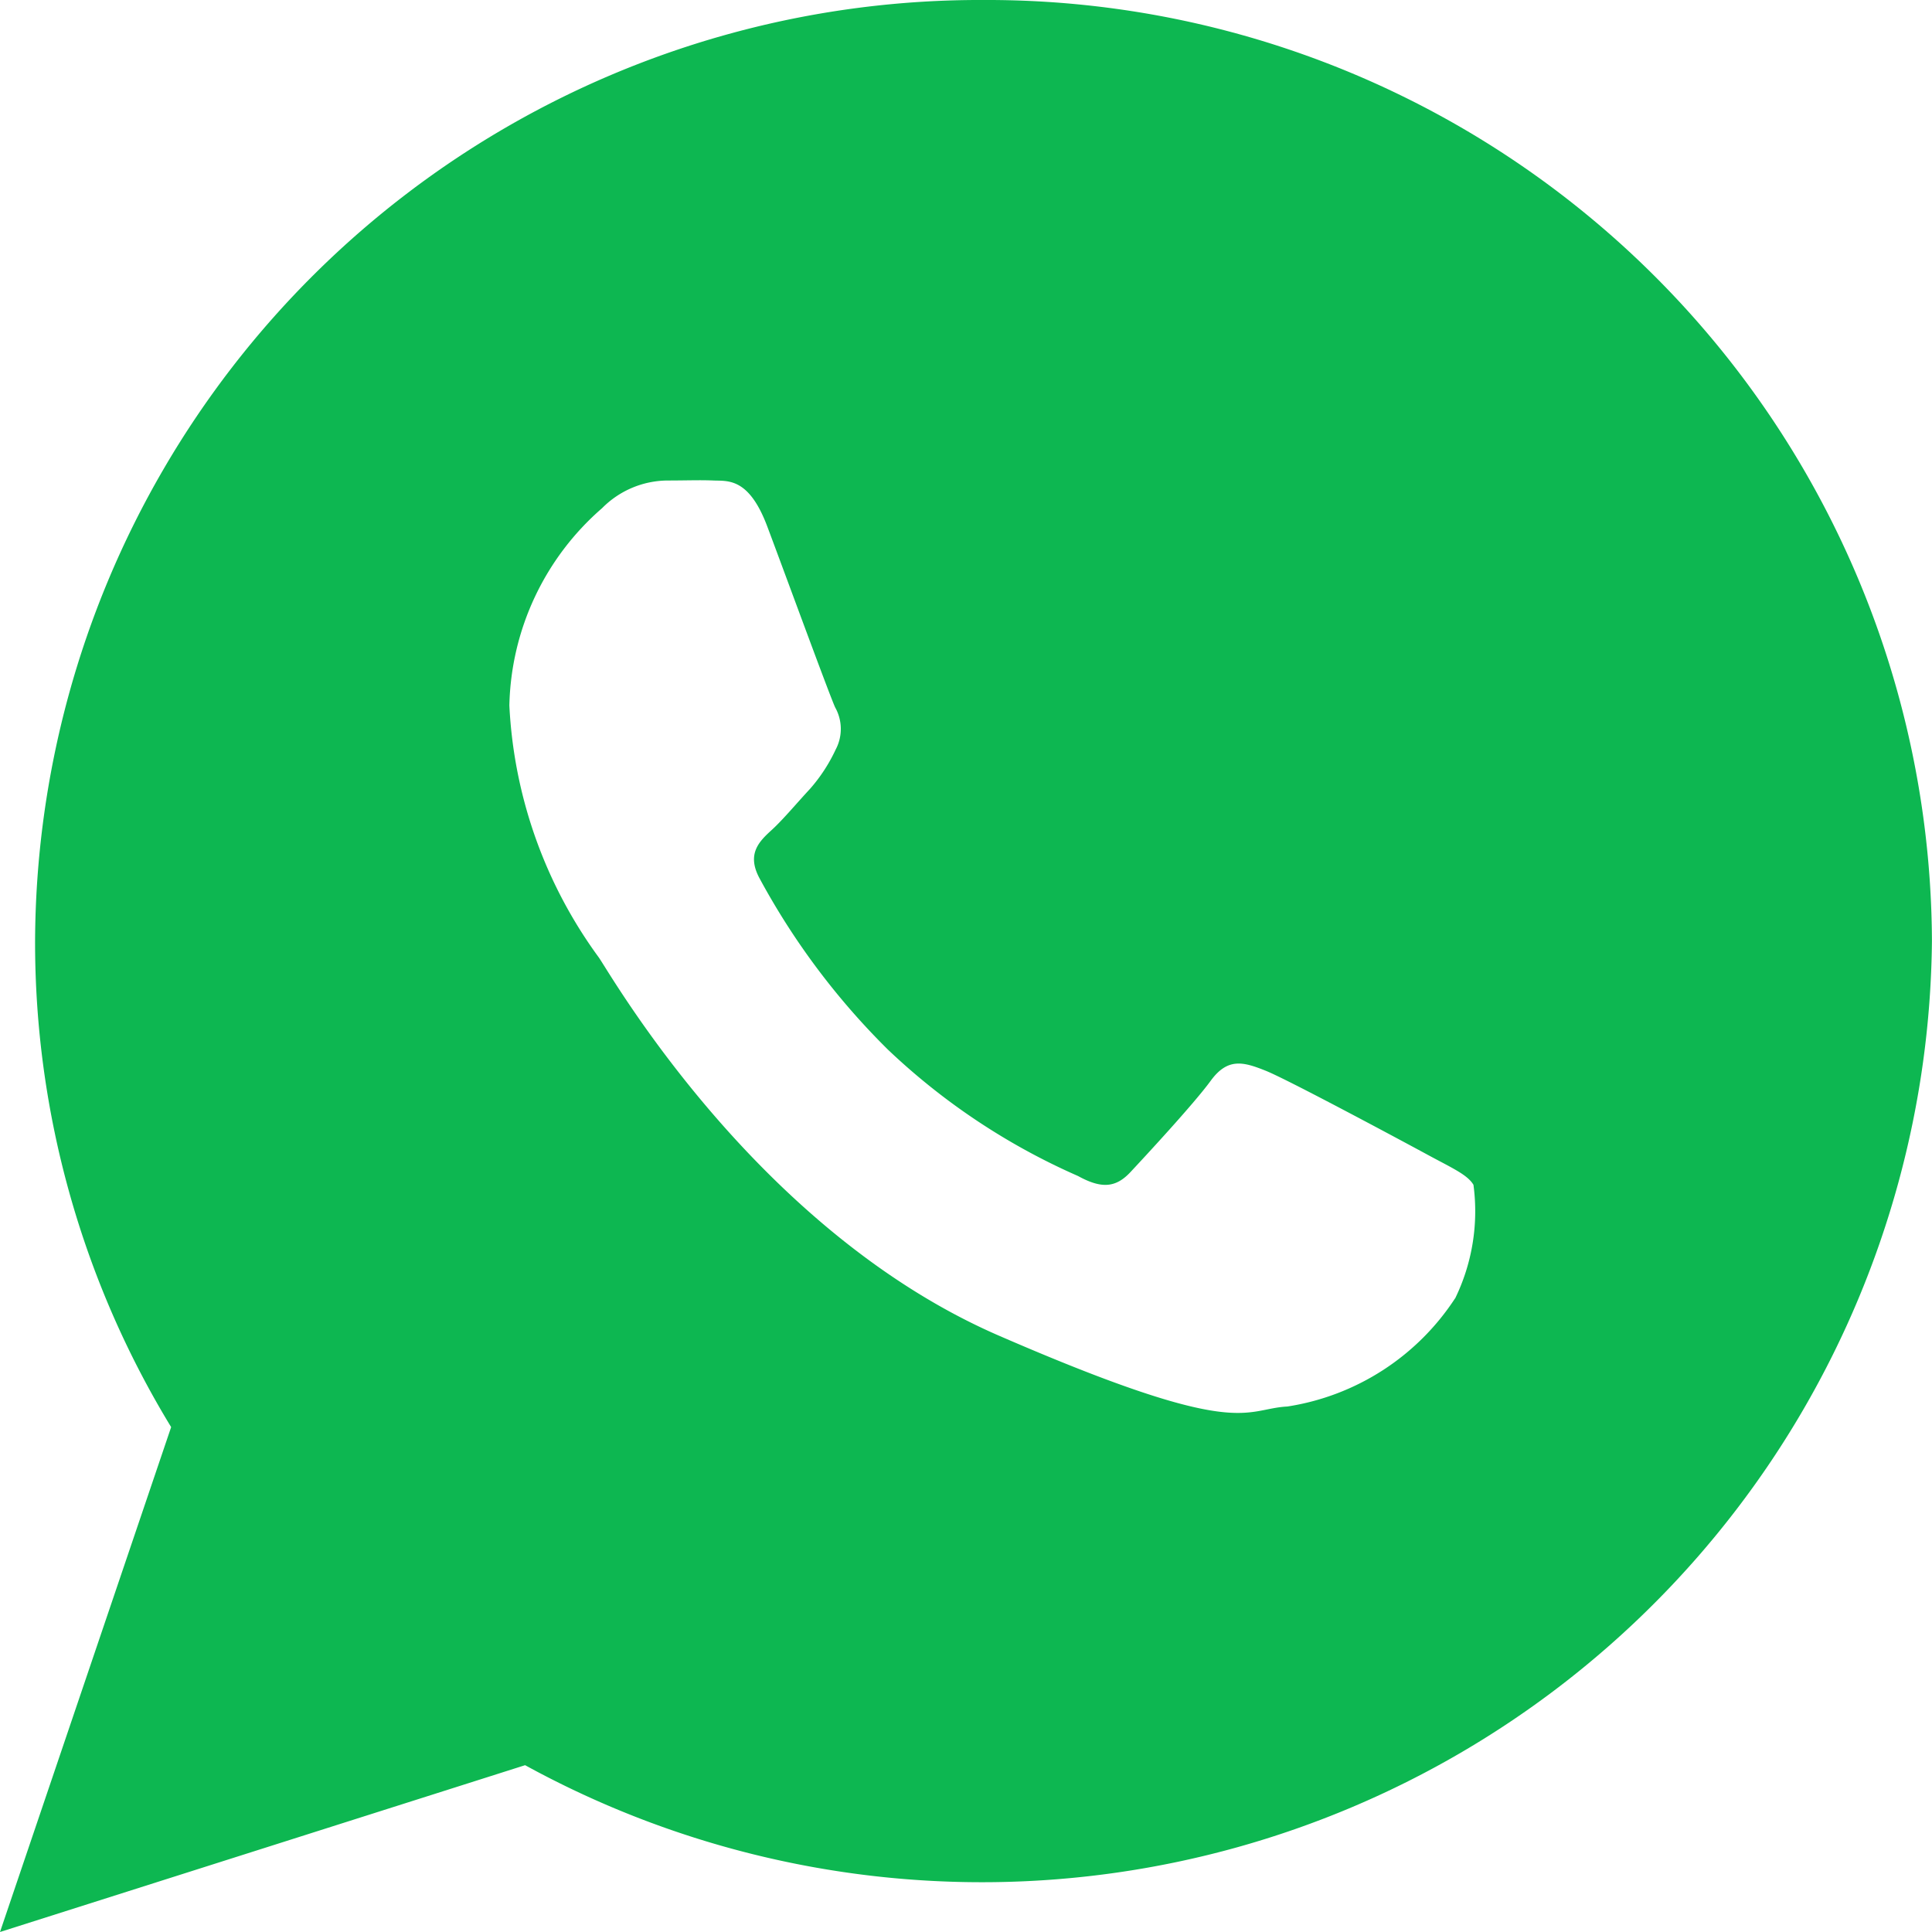 <svg xmlns="http://www.w3.org/2000/svg" width="29.464" height="29.463" viewBox="0 0 29.464 29.463"><path d="M17.249,2.25A14.409,14.409,0,0,0,2.785,16.6,14.2,14.2,0,0,0,4.86,24.014l-2.61,7.7,8.008-2.544A14.489,14.489,0,0,0,31.713,16.6,14.408,14.408,0,0,0,17.249,2.25Zm7.192,19.8A3.736,3.736,0,0,1,21.883,23.7c-.678.036-.7.526-4.4-1.081s-5.922-5.514-6.1-5.766a7.093,7.093,0,0,1-1.365-3.844A4.1,4.1,0,0,1,11.432,10a1.416,1.416,0,0,1,1-.422c.291,0,.48-.009.7,0s.539-.045.819.7.95,2.575,1.036,2.761a.67.67,0,0,1,.007.643,2.512,2.512,0,0,1-.392.6c-.193.207-.406.463-.578.621-.192.175-.393.366-.191.741a11.068,11.068,0,0,0,1.958,2.613,10.092,10.092,0,0,0,2.9,1.928c.363.2.579.176.8-.061s.963-1.036,1.223-1.392.5-.288.838-.153,2.115,1.089,2.478,1.286.6.3.691.454A3.037,3.037,0,0,1,24.441,22.053Z" transform="translate(-2.25 -2.25)" fill="#0db751"/></svg>